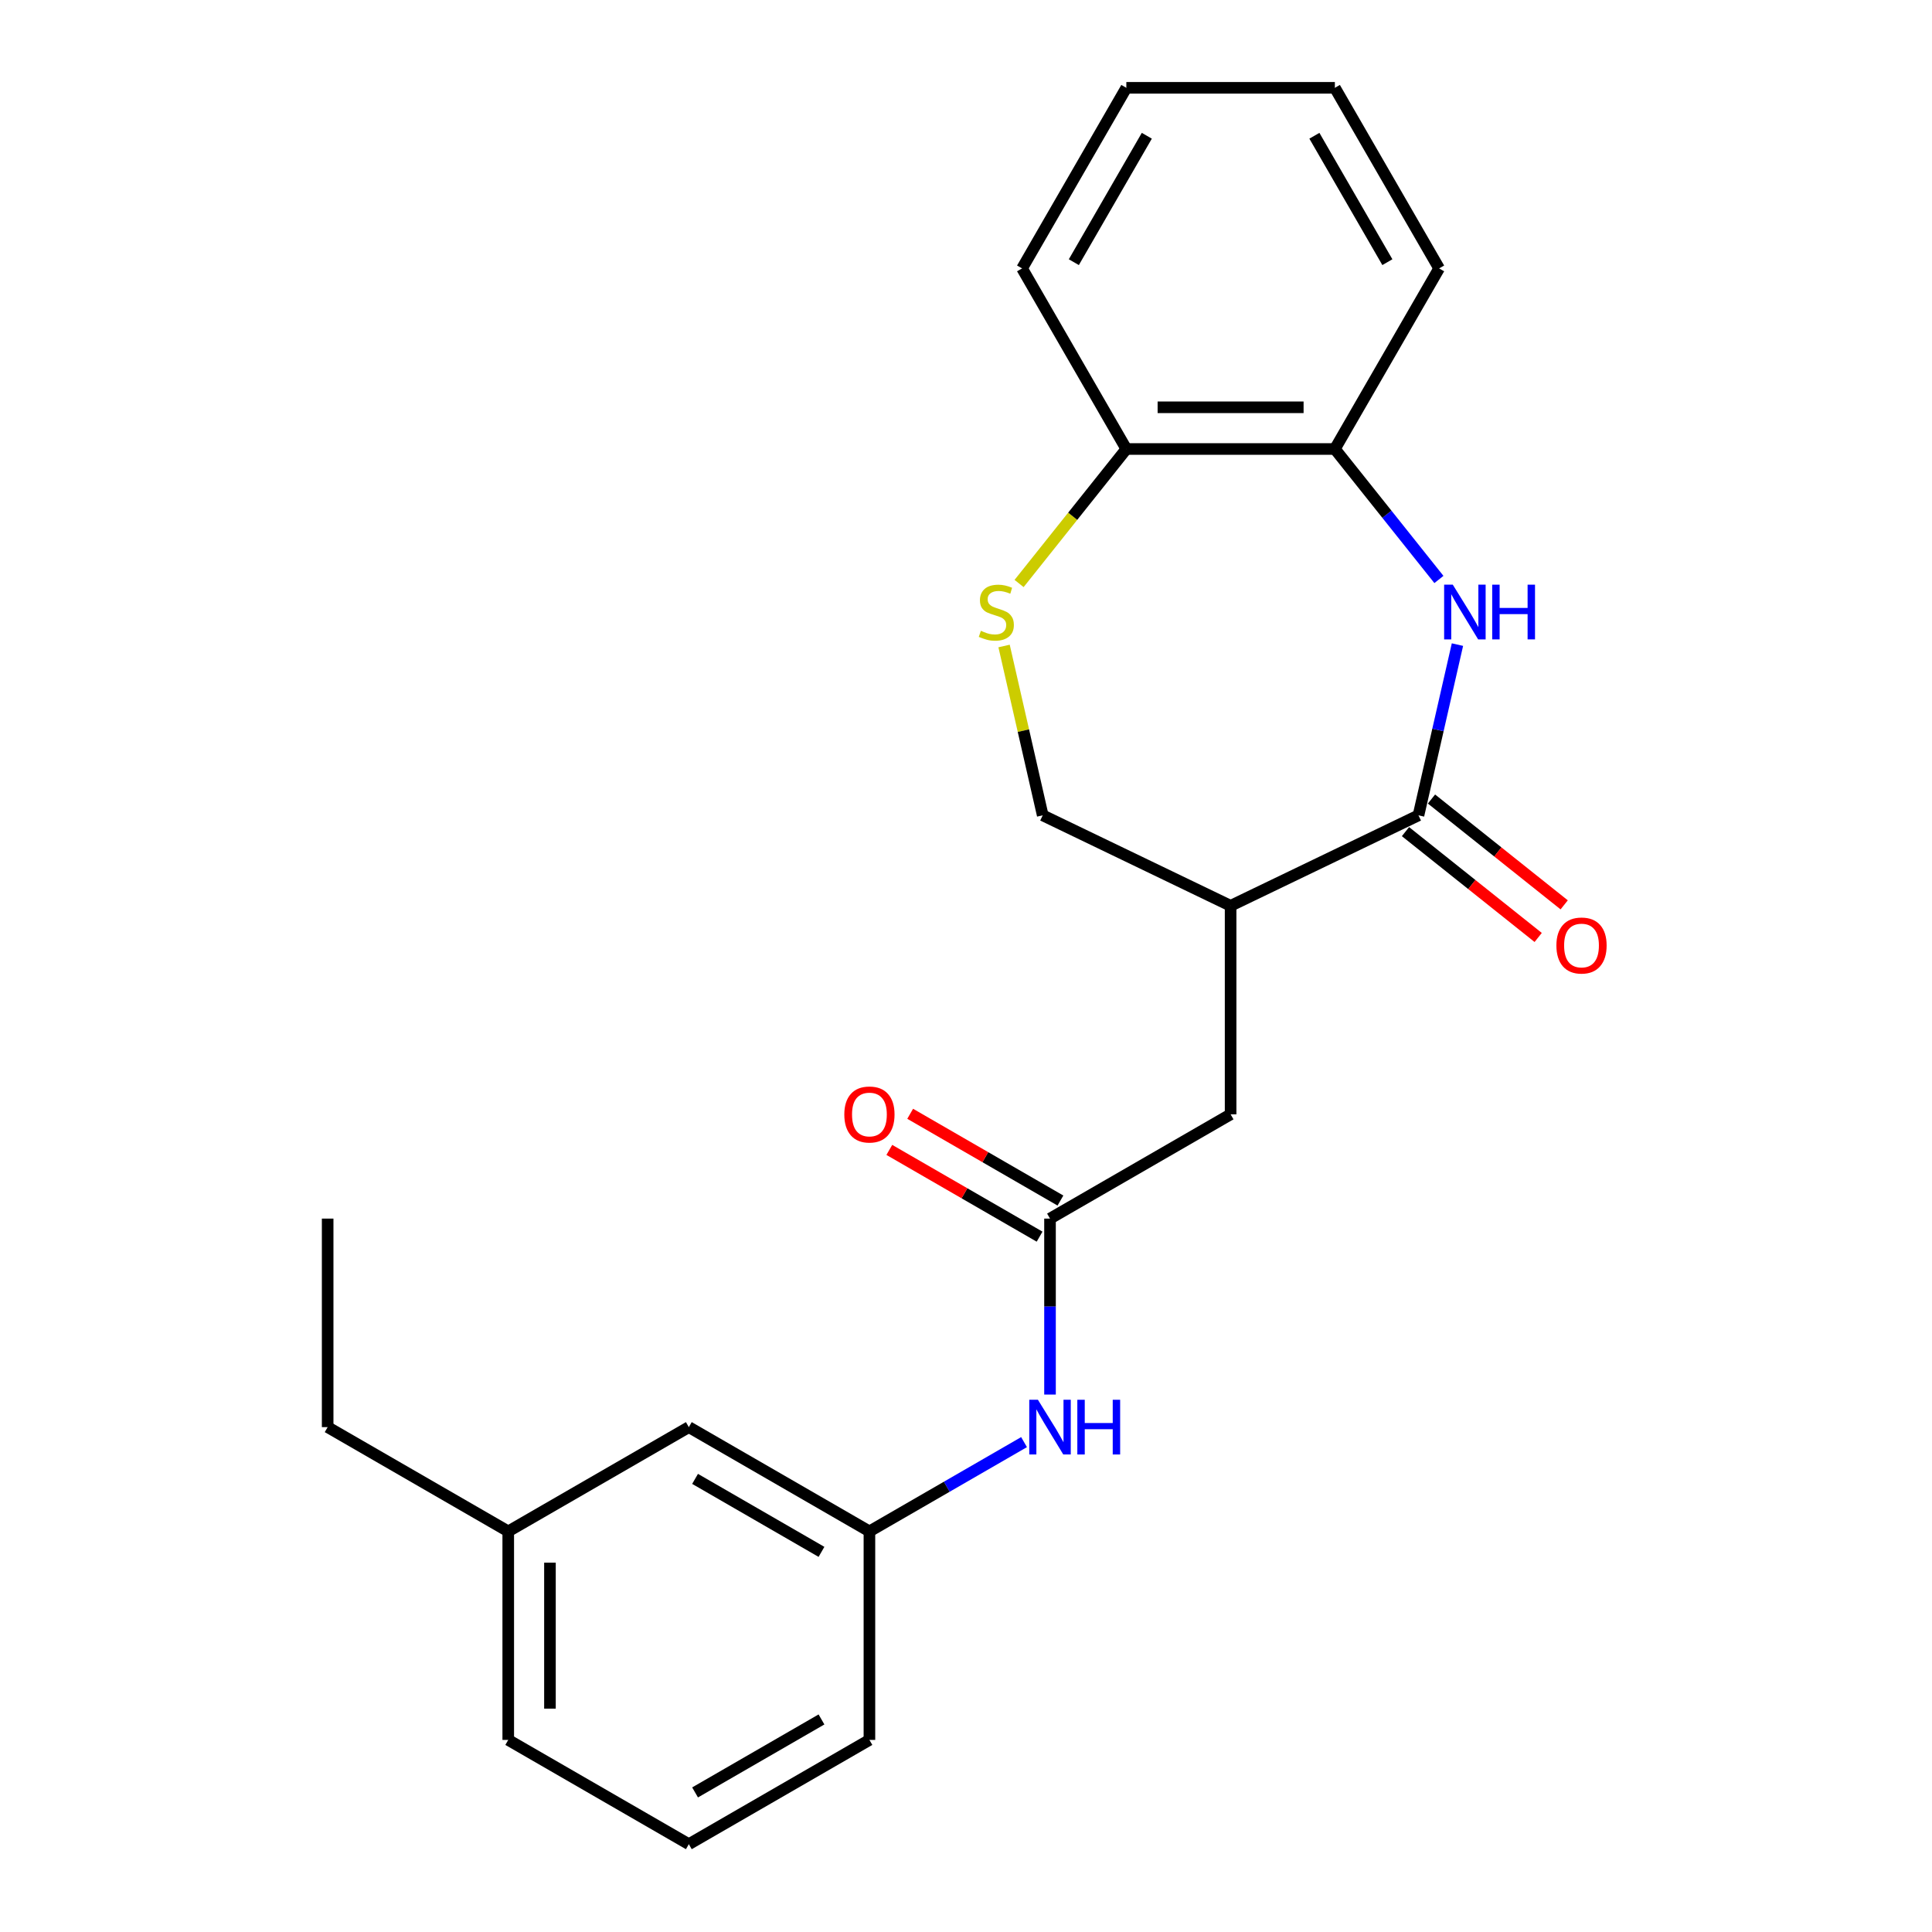<?xml version='1.0' encoding='iso-8859-1'?>
<svg version='1.1' baseProfile='full'
              xmlns='http://www.w3.org/2000/svg'
                      xmlns:rdkit='http://www.rdkit.org/xml'
                      xmlns:xlink='http://www.w3.org/1999/xlink'
                  xml:space='preserve'
width='1000px' height='1000px' viewBox='0 0 1000 1000'>
<!-- END OF HEADER -->
<rect style='opacity:1.0;fill:#FFFFFF;stroke:none' width='1000' height='1000' x='0' y='0'> </rect>
<path class='bond-0' d='M 734.203,422.014 L 744.288,377.83' style='fill:none;fill-rule:evenodd;stroke:#000000;stroke-width:6px;stroke-linecap:butt;stroke-linejoin:miter;stroke-opacity:1' />
<path class='bond-0' d='M 744.288,377.83 L 754.373,333.645' style='fill:none;fill-rule:evenodd;stroke:#0000FF;stroke-width:6px;stroke-linecap:butt;stroke-linejoin:miter;stroke-opacity:1' />
<path class='bond-1' d='M 734.203,422.014 L 636.959,468.845' style='fill:none;fill-rule:evenodd;stroke:#000000;stroke-width:6px;stroke-linecap:butt;stroke-linejoin:miter;stroke-opacity:1' />
<path class='bond-9' d='M 727.474,430.453 L 761.817,457.841' style='fill:none;fill-rule:evenodd;stroke:#000000;stroke-width:6px;stroke-linecap:butt;stroke-linejoin:miter;stroke-opacity:1' />
<path class='bond-9' d='M 761.817,457.841 L 796.161,485.229' style='fill:none;fill-rule:evenodd;stroke:#FF0000;stroke-width:6px;stroke-linecap:butt;stroke-linejoin:miter;stroke-opacity:1' />
<path class='bond-9' d='M 740.933,413.575 L 775.277,440.964' style='fill:none;fill-rule:evenodd;stroke:#000000;stroke-width:6px;stroke-linecap:butt;stroke-linejoin:miter;stroke-opacity:1' />
<path class='bond-9' d='M 775.277,440.964 L 809.62,468.352' style='fill:none;fill-rule:evenodd;stroke:#FF0000;stroke-width:6px;stroke-linecap:butt;stroke-linejoin:miter;stroke-opacity:1' />
<path class='bond-4' d='M 744.782,299.936 L 717.854,266.168' style='fill:none;fill-rule:evenodd;stroke:#0000FF;stroke-width:6px;stroke-linecap:butt;stroke-linejoin:miter;stroke-opacity:1' />
<path class='bond-4' d='M 717.854,266.168 L 690.925,232.401' style='fill:none;fill-rule:evenodd;stroke:#000000;stroke-width:6px;stroke-linecap:butt;stroke-linejoin:miter;stroke-opacity:1' />
<path class='bond-5' d='M 636.959,468.845 L 636.959,576.778' style='fill:none;fill-rule:evenodd;stroke:#000000;stroke-width:6px;stroke-linecap:butt;stroke-linejoin:miter;stroke-opacity:1' />
<path class='bond-6' d='M 636.959,468.845 L 539.714,422.014' style='fill:none;fill-rule:evenodd;stroke:#000000;stroke-width:6px;stroke-linecap:butt;stroke-linejoin:miter;stroke-opacity:1' />
<path class='bond-2' d='M 519.708,334.365 L 529.711,378.19' style='fill:none;fill-rule:evenodd;stroke:#CCCC00;stroke-width:6px;stroke-linecap:butt;stroke-linejoin:miter;stroke-opacity:1' />
<path class='bond-2' d='M 529.711,378.19 L 539.714,422.014' style='fill:none;fill-rule:evenodd;stroke:#000000;stroke-width:6px;stroke-linecap:butt;stroke-linejoin:miter;stroke-opacity:1' />
<path class='bond-23' d='M 527.475,302.017 L 555.233,267.209' style='fill:none;fill-rule:evenodd;stroke:#CCCC00;stroke-width:6px;stroke-linecap:butt;stroke-linejoin:miter;stroke-opacity:1' />
<path class='bond-23' d='M 555.233,267.209 L 582.992,232.401' style='fill:none;fill-rule:evenodd;stroke:#000000;stroke-width:6px;stroke-linecap:butt;stroke-linejoin:miter;stroke-opacity:1' />
<path class='bond-3' d='M 543.485,630.745 L 636.959,576.778' style='fill:none;fill-rule:evenodd;stroke:#000000;stroke-width:6px;stroke-linecap:butt;stroke-linejoin:miter;stroke-opacity:1' />
<path class='bond-8' d='M 543.485,630.745 L 543.485,676.283' style='fill:none;fill-rule:evenodd;stroke:#000000;stroke-width:6px;stroke-linecap:butt;stroke-linejoin:miter;stroke-opacity:1' />
<path class='bond-8' d='M 543.485,676.283 L 543.485,721.82' style='fill:none;fill-rule:evenodd;stroke:#0000FF;stroke-width:6px;stroke-linecap:butt;stroke-linejoin:miter;stroke-opacity:1' />
<path class='bond-10' d='M 548.882,621.398 L 509.995,598.946' style='fill:none;fill-rule:evenodd;stroke:#000000;stroke-width:6px;stroke-linecap:butt;stroke-linejoin:miter;stroke-opacity:1' />
<path class='bond-10' d='M 509.995,598.946 L 471.107,576.494' style='fill:none;fill-rule:evenodd;stroke:#FF0000;stroke-width:6px;stroke-linecap:butt;stroke-linejoin:miter;stroke-opacity:1' />
<path class='bond-10' d='M 538.089,640.092 L 499.201,617.641' style='fill:none;fill-rule:evenodd;stroke:#000000;stroke-width:6px;stroke-linecap:butt;stroke-linejoin:miter;stroke-opacity:1' />
<path class='bond-10' d='M 499.201,617.641 L 460.314,595.189' style='fill:none;fill-rule:evenodd;stroke:#FF0000;stroke-width:6px;stroke-linecap:butt;stroke-linejoin:miter;stroke-opacity:1' />
<path class='bond-7' d='M 690.925,232.401 L 582.992,232.401' style='fill:none;fill-rule:evenodd;stroke:#000000;stroke-width:6px;stroke-linecap:butt;stroke-linejoin:miter;stroke-opacity:1' />
<path class='bond-7' d='M 674.735,210.814 L 599.182,210.814' style='fill:none;fill-rule:evenodd;stroke:#000000;stroke-width:6px;stroke-linecap:butt;stroke-linejoin:miter;stroke-opacity:1' />
<path class='bond-15' d='M 690.925,232.401 L 744.892,138.928' style='fill:none;fill-rule:evenodd;stroke:#000000;stroke-width:6px;stroke-linecap:butt;stroke-linejoin:miter;stroke-opacity:1' />
<path class='bond-17' d='M 582.992,232.401 L 529.025,138.928' style='fill:none;fill-rule:evenodd;stroke:#000000;stroke-width:6px;stroke-linecap:butt;stroke-linejoin:miter;stroke-opacity:1' />
<path class='bond-11' d='M 530.047,746.437 L 490.03,769.541' style='fill:none;fill-rule:evenodd;stroke:#0000FF;stroke-width:6px;stroke-linecap:butt;stroke-linejoin:miter;stroke-opacity:1' />
<path class='bond-11' d='M 490.03,769.541 L 450.012,792.645' style='fill:none;fill-rule:evenodd;stroke:#000000;stroke-width:6px;stroke-linecap:butt;stroke-linejoin:miter;stroke-opacity:1' />
<path class='bond-12' d='M 450.012,792.645 L 356.539,738.678' style='fill:none;fill-rule:evenodd;stroke:#000000;stroke-width:6px;stroke-linecap:butt;stroke-linejoin:miter;stroke-opacity:1' />
<path class='bond-12' d='M 425.198,803.245 L 359.767,765.468' style='fill:none;fill-rule:evenodd;stroke:#000000;stroke-width:6px;stroke-linecap:butt;stroke-linejoin:miter;stroke-opacity:1' />
<path class='bond-16' d='M 450.012,792.645 L 450.012,900.579' style='fill:none;fill-rule:evenodd;stroke:#000000;stroke-width:6px;stroke-linecap:butt;stroke-linejoin:miter;stroke-opacity:1' />
<path class='bond-13' d='M 356.539,738.678 L 263.066,792.645' style='fill:none;fill-rule:evenodd;stroke:#000000;stroke-width:6px;stroke-linecap:butt;stroke-linejoin:miter;stroke-opacity:1' />
<path class='bond-19' d='M 263.066,792.645 L 169.593,738.678' style='fill:none;fill-rule:evenodd;stroke:#000000;stroke-width:6px;stroke-linecap:butt;stroke-linejoin:miter;stroke-opacity:1' />
<path class='bond-25' d='M 263.066,792.645 L 263.066,900.579' style='fill:none;fill-rule:evenodd;stroke:#000000;stroke-width:6px;stroke-linecap:butt;stroke-linejoin:miter;stroke-opacity:1' />
<path class='bond-25' d='M 284.653,808.835 L 284.653,884.389' style='fill:none;fill-rule:evenodd;stroke:#000000;stroke-width:6px;stroke-linecap:butt;stroke-linejoin:miter;stroke-opacity:1' />
<path class='bond-14' d='M 356.539,954.545 L 450.012,900.579' style='fill:none;fill-rule:evenodd;stroke:#000000;stroke-width:6px;stroke-linecap:butt;stroke-linejoin:miter;stroke-opacity:1' />
<path class='bond-14' d='M 359.767,927.756 L 425.198,889.979' style='fill:none;fill-rule:evenodd;stroke:#000000;stroke-width:6px;stroke-linecap:butt;stroke-linejoin:miter;stroke-opacity:1' />
<path class='bond-18' d='M 356.539,954.545 L 263.066,900.579' style='fill:none;fill-rule:evenodd;stroke:#000000;stroke-width:6px;stroke-linecap:butt;stroke-linejoin:miter;stroke-opacity:1' />
<path class='bond-21' d='M 744.892,138.928 L 690.925,45.455' style='fill:none;fill-rule:evenodd;stroke:#000000;stroke-width:6px;stroke-linecap:butt;stroke-linejoin:miter;stroke-opacity:1' />
<path class='bond-21' d='M 718.102,135.7 L 680.326,70.269' style='fill:none;fill-rule:evenodd;stroke:#000000;stroke-width:6px;stroke-linecap:butt;stroke-linejoin:miter;stroke-opacity:1' />
<path class='bond-24' d='M 529.025,138.928 L 582.992,45.455' style='fill:none;fill-rule:evenodd;stroke:#000000;stroke-width:6px;stroke-linecap:butt;stroke-linejoin:miter;stroke-opacity:1' />
<path class='bond-24' d='M 555.815,135.7 L 593.591,70.269' style='fill:none;fill-rule:evenodd;stroke:#000000;stroke-width:6px;stroke-linecap:butt;stroke-linejoin:miter;stroke-opacity:1' />
<path class='bond-20' d='M 169.593,738.678 L 169.593,630.745' style='fill:none;fill-rule:evenodd;stroke:#000000;stroke-width:6px;stroke-linecap:butt;stroke-linejoin:miter;stroke-opacity:1' />
<path class='bond-22' d='M 690.925,45.455 L 582.992,45.455' style='fill:none;fill-rule:evenodd;stroke:#000000;stroke-width:6px;stroke-linecap:butt;stroke-linejoin:miter;stroke-opacity:1' />
<path  class='atom-1' d='M 751.961 302.627
L 761.241 317.627
Q 762.161 319.107, 763.641 321.787
Q 765.121 324.467, 765.201 324.627
L 765.201 302.627
L 768.961 302.627
L 768.961 330.947
L 765.081 330.947
L 755.121 314.547
Q 753.961 312.627, 752.721 310.427
Q 751.521 308.227, 751.161 307.547
L 751.161 330.947
L 747.481 330.947
L 747.481 302.627
L 751.961 302.627
' fill='#0000FF'/>
<path  class='atom-1' d='M 772.361 302.627
L 776.201 302.627
L 776.201 314.667
L 790.681 314.667
L 790.681 302.627
L 794.521 302.627
L 794.521 330.947
L 790.681 330.947
L 790.681 317.867
L 776.201 317.867
L 776.201 330.947
L 772.361 330.947
L 772.361 302.627
' fill='#0000FF'/>
<path  class='atom-3' d='M 507.696 326.507
Q 508.016 326.627, 509.336 327.187
Q 510.656 327.747, 512.096 328.107
Q 513.576 328.427, 515.016 328.427
Q 517.696 328.427, 519.256 327.147
Q 520.816 325.827, 520.816 323.547
Q 520.816 321.987, 520.016 321.027
Q 519.256 320.067, 518.056 319.547
Q 516.856 319.027, 514.856 318.427
Q 512.336 317.667, 510.816 316.947
Q 509.336 316.227, 508.256 314.707
Q 507.216 313.187, 507.216 310.627
Q 507.216 307.067, 509.616 304.867
Q 512.056 302.667, 516.856 302.667
Q 520.136 302.667, 523.856 304.227
L 522.936 307.307
Q 519.536 305.907, 516.976 305.907
Q 514.216 305.907, 512.696 307.067
Q 511.176 308.187, 511.216 310.147
Q 511.216 311.667, 511.976 312.587
Q 512.776 313.507, 513.896 314.027
Q 515.056 314.547, 516.976 315.147
Q 519.536 315.947, 521.056 316.747
Q 522.576 317.547, 523.656 319.187
Q 524.776 320.787, 524.776 323.547
Q 524.776 327.467, 522.136 329.587
Q 519.536 331.667, 515.176 331.667
Q 512.656 331.667, 510.736 331.107
Q 508.856 330.587, 506.616 329.667
L 507.696 326.507
' fill='#CCCC00'/>
<path  class='atom-9' d='M 537.225 724.518
L 546.505 739.518
Q 547.425 740.998, 548.905 743.678
Q 550.385 746.358, 550.465 746.518
L 550.465 724.518
L 554.225 724.518
L 554.225 752.838
L 550.345 752.838
L 540.385 736.438
Q 539.225 734.518, 537.985 732.318
Q 536.785 730.118, 536.425 729.438
L 536.425 752.838
L 532.745 752.838
L 532.745 724.518
L 537.225 724.518
' fill='#0000FF'/>
<path  class='atom-9' d='M 557.625 724.518
L 561.465 724.518
L 561.465 736.558
L 575.945 736.558
L 575.945 724.518
L 579.785 724.518
L 579.785 752.838
L 575.945 752.838
L 575.945 739.758
L 561.465 739.758
L 561.465 752.838
L 557.625 752.838
L 557.625 724.518
' fill='#0000FF'/>
<path  class='atom-10' d='M 805.589 489.39
Q 805.589 482.59, 808.949 478.79
Q 812.309 474.99, 818.589 474.99
Q 824.869 474.99, 828.229 478.79
Q 831.589 482.59, 831.589 489.39
Q 831.589 496.27, 828.189 500.19
Q 824.789 504.07, 818.589 504.07
Q 812.349 504.07, 808.949 500.19
Q 805.589 496.31, 805.589 489.39
M 818.589 500.87
Q 822.909 500.87, 825.229 497.99
Q 827.589 495.07, 827.589 489.39
Q 827.589 483.83, 825.229 481.03
Q 822.909 478.19, 818.589 478.19
Q 814.269 478.19, 811.909 480.99
Q 809.589 483.79, 809.589 489.39
Q 809.589 495.11, 811.909 497.99
Q 814.269 500.87, 818.589 500.87
' fill='#FF0000'/>
<path  class='atom-11' d='M 437.012 576.858
Q 437.012 570.058, 440.372 566.258
Q 443.732 562.458, 450.012 562.458
Q 456.292 562.458, 459.652 566.258
Q 463.012 570.058, 463.012 576.858
Q 463.012 583.738, 459.612 587.658
Q 456.212 591.538, 450.012 591.538
Q 443.772 591.538, 440.372 587.658
Q 437.012 583.778, 437.012 576.858
M 450.012 588.338
Q 454.332 588.338, 456.652 585.458
Q 459.012 582.538, 459.012 576.858
Q 459.012 571.298, 456.652 568.498
Q 454.332 565.658, 450.012 565.658
Q 445.692 565.658, 443.332 568.458
Q 441.012 571.258, 441.012 576.858
Q 441.012 582.578, 443.332 585.458
Q 445.692 588.338, 450.012 588.338
' fill='#FF0000'/>
</svg>

